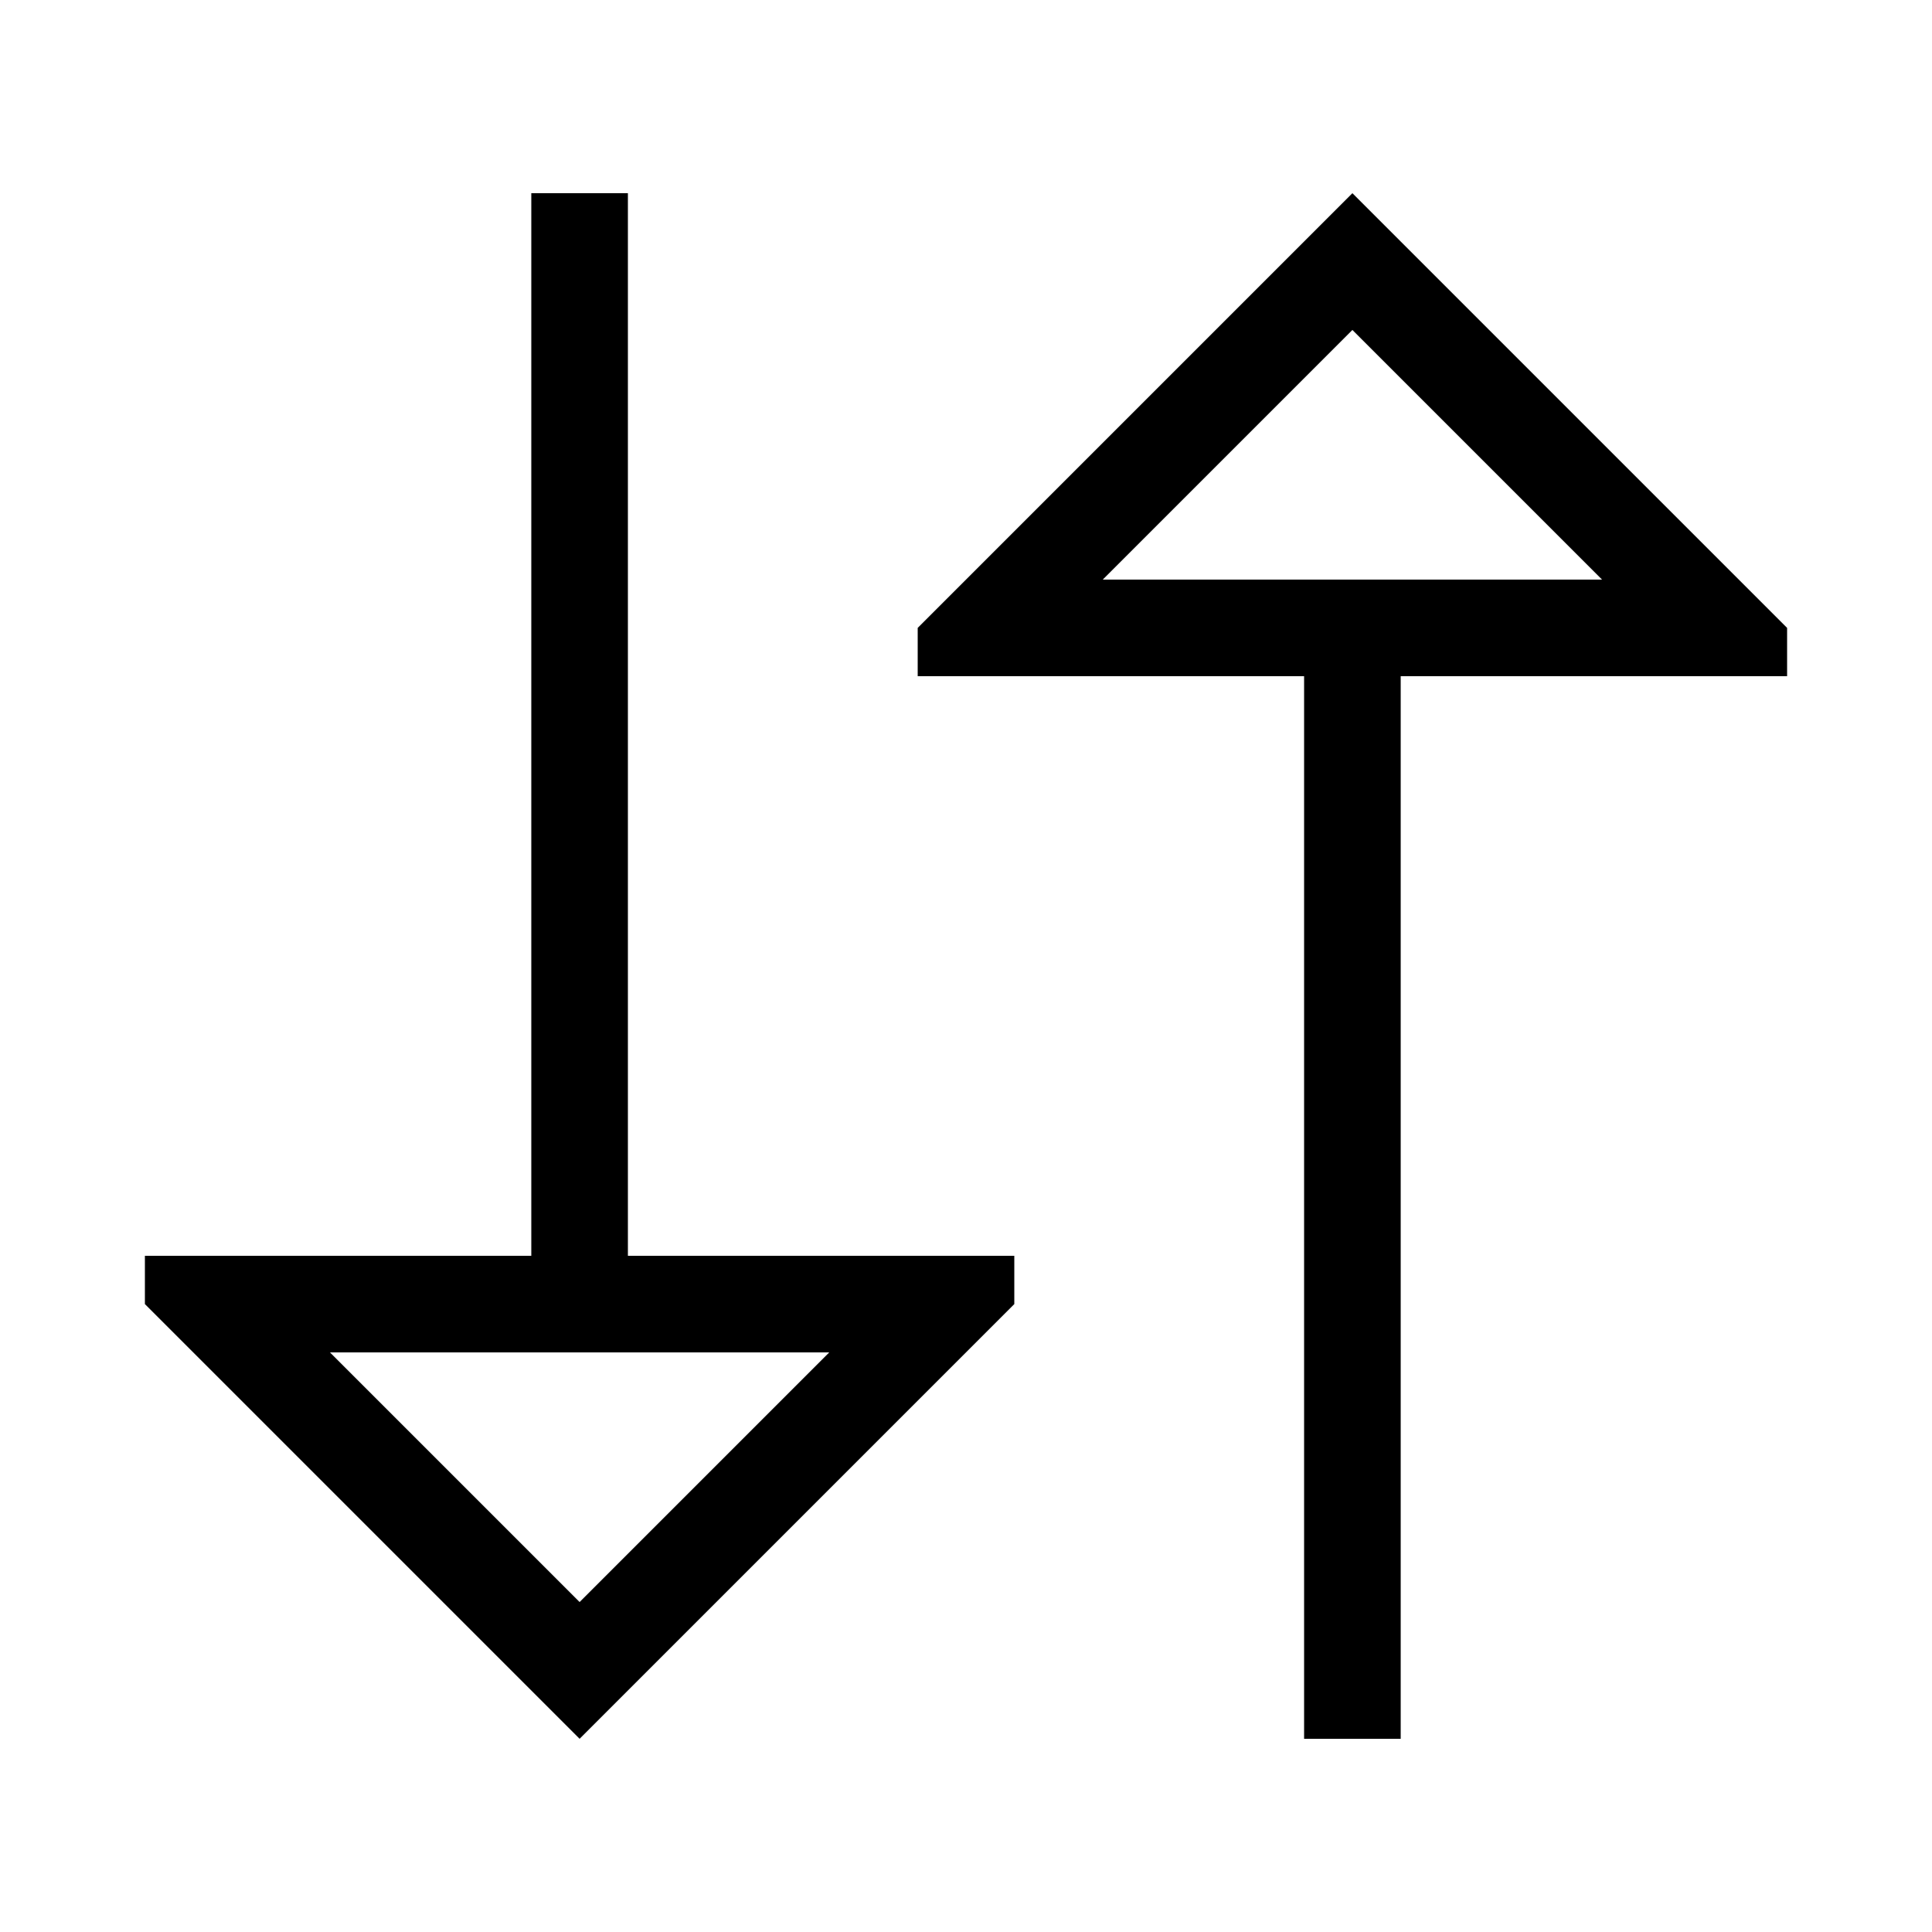 <svg xmlns="http://www.w3.org/2000/svg" viewBox="0 0 640 640"><!--! Font Awesome Pro 7.1.0 by @fontawesome - https://fontawesome.com License - https://fontawesome.com/license (Commercial License) Copyright 2025 Fonticons, Inc. --><path fill="currentColor" d="M208 80L208 64L176 64L176 416L48 416L48 432L64 448C148 532 190.7 574.7 192 576C193.3 574.7 236 532 320 448L336 432L336 416L208 416L208 80zM464 232L464 224L592 224L592 208L576 192C492 108 449.3 65.3 448 64C446.7 65.3 404 108 320 192L304 208L304 224L432 224L432 576L464 576L464 232zM365.3 192L448 109.3L530.7 192L365.2 192zM192 530.7L109.3 448L274.7 448L192 530.7z"/></svg>